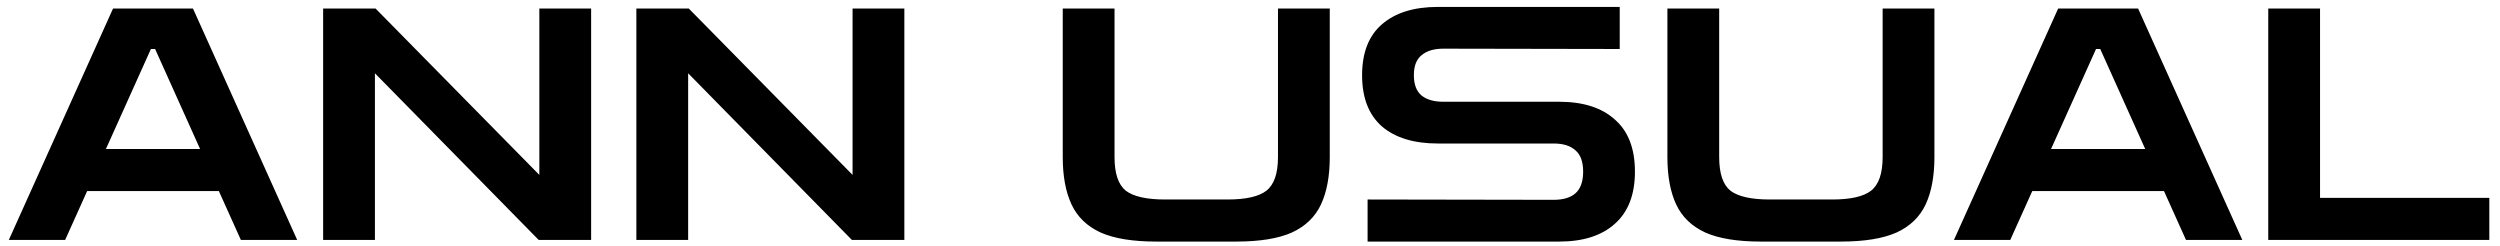 <svg width="224" height="22" viewBox="0 0 224 22" fill="none" xmlns="http://www.w3.org/2000/svg">
<path d="M0.79 21.5L10.128 0.765L17.291 0.765L26.629 21.5H21.583L19.611 17.121L7.808 17.121L5.836 21.5H0.79ZM9.49 13.351L17.929 13.351L13.898 4.39H13.521L9.49 13.351ZM28.953 21.5L28.953 0.765L33.651 0.765L48.325 15.671V0.765H52.965L52.965 21.5H48.267L33.593 6.565L33.593 21.5H28.953ZM57.018 21.5L57.018 0.765L61.716 0.765L76.39 15.671V0.765L81.03 0.765V21.5L76.332 21.5L61.658 6.565L61.658 21.5H57.018ZM103.603 21.645C101.496 21.645 99.833 21.374 98.615 20.833C97.397 20.272 96.527 19.431 96.005 18.31C95.483 17.189 95.222 15.777 95.222 14.076V0.765L99.862 0.765V14.076C99.862 15.545 100.201 16.551 100.877 17.092C101.573 17.614 102.743 17.875 104.386 17.875H109.983C111.627 17.875 112.787 17.614 113.463 17.092C114.159 16.551 114.507 15.545 114.507 14.076V0.765H119.147V14.076C119.147 15.777 118.886 17.189 118.364 18.31C117.842 19.431 116.972 20.272 115.754 20.833C114.536 21.374 112.874 21.645 110.766 21.645H103.603ZM122.536 21.645V17.875L139.211 17.904C140.062 17.904 140.709 17.711 141.154 17.324C141.618 16.918 141.85 16.27 141.85 15.381C141.85 14.492 141.618 13.854 141.154 13.467C140.709 13.061 140.062 12.858 139.211 12.858H128.829C126.683 12.858 125.011 12.346 123.812 11.321C122.633 10.277 122.043 8.75 122.043 6.739C122.043 4.728 122.633 3.211 123.812 2.186C125.011 1.142 126.683 0.62 128.829 0.62L145.127 0.62V4.39L129.322 4.361C128.491 4.361 127.843 4.554 127.379 4.941C126.915 5.308 126.683 5.908 126.683 6.739C126.683 7.57 126.915 8.179 127.379 8.566C127.843 8.933 128.491 9.117 129.322 9.117L139.704 9.117C141.85 9.117 143.513 9.649 144.692 10.712C145.891 11.756 146.49 13.312 146.49 15.381C146.49 17.43 145.891 18.987 144.692 20.05C143.513 21.113 141.85 21.645 139.704 21.645H122.536ZM157.78 21.645C155.673 21.645 154.01 21.374 152.792 20.833C151.574 20.272 150.704 19.431 150.182 18.31C149.66 17.189 149.399 15.777 149.399 14.076V0.765L154.039 0.765V14.076C154.039 15.545 154.377 16.551 155.054 17.092C155.75 17.614 156.92 17.875 158.563 17.875H164.16C165.803 17.875 166.963 17.614 167.64 17.092C168.336 16.551 168.684 15.545 168.684 14.076V0.765L173.324 0.765V14.076C173.324 15.777 173.063 17.189 172.541 18.31C172.019 19.431 171.149 20.272 169.931 20.833C168.713 21.374 167.05 21.645 164.943 21.645H157.78ZM175.073 21.5L184.411 0.765L191.574 0.765L200.912 21.5H195.866L193.894 17.121L182.091 17.121L180.119 21.5H175.073ZM183.773 13.351L192.212 13.351L188.181 4.39H187.804L183.773 13.351ZM203.236 21.5V0.765L207.876 0.765V17.73L223.043 17.73V21.5L203.236 21.5Z" fill="black"/>
</svg>
